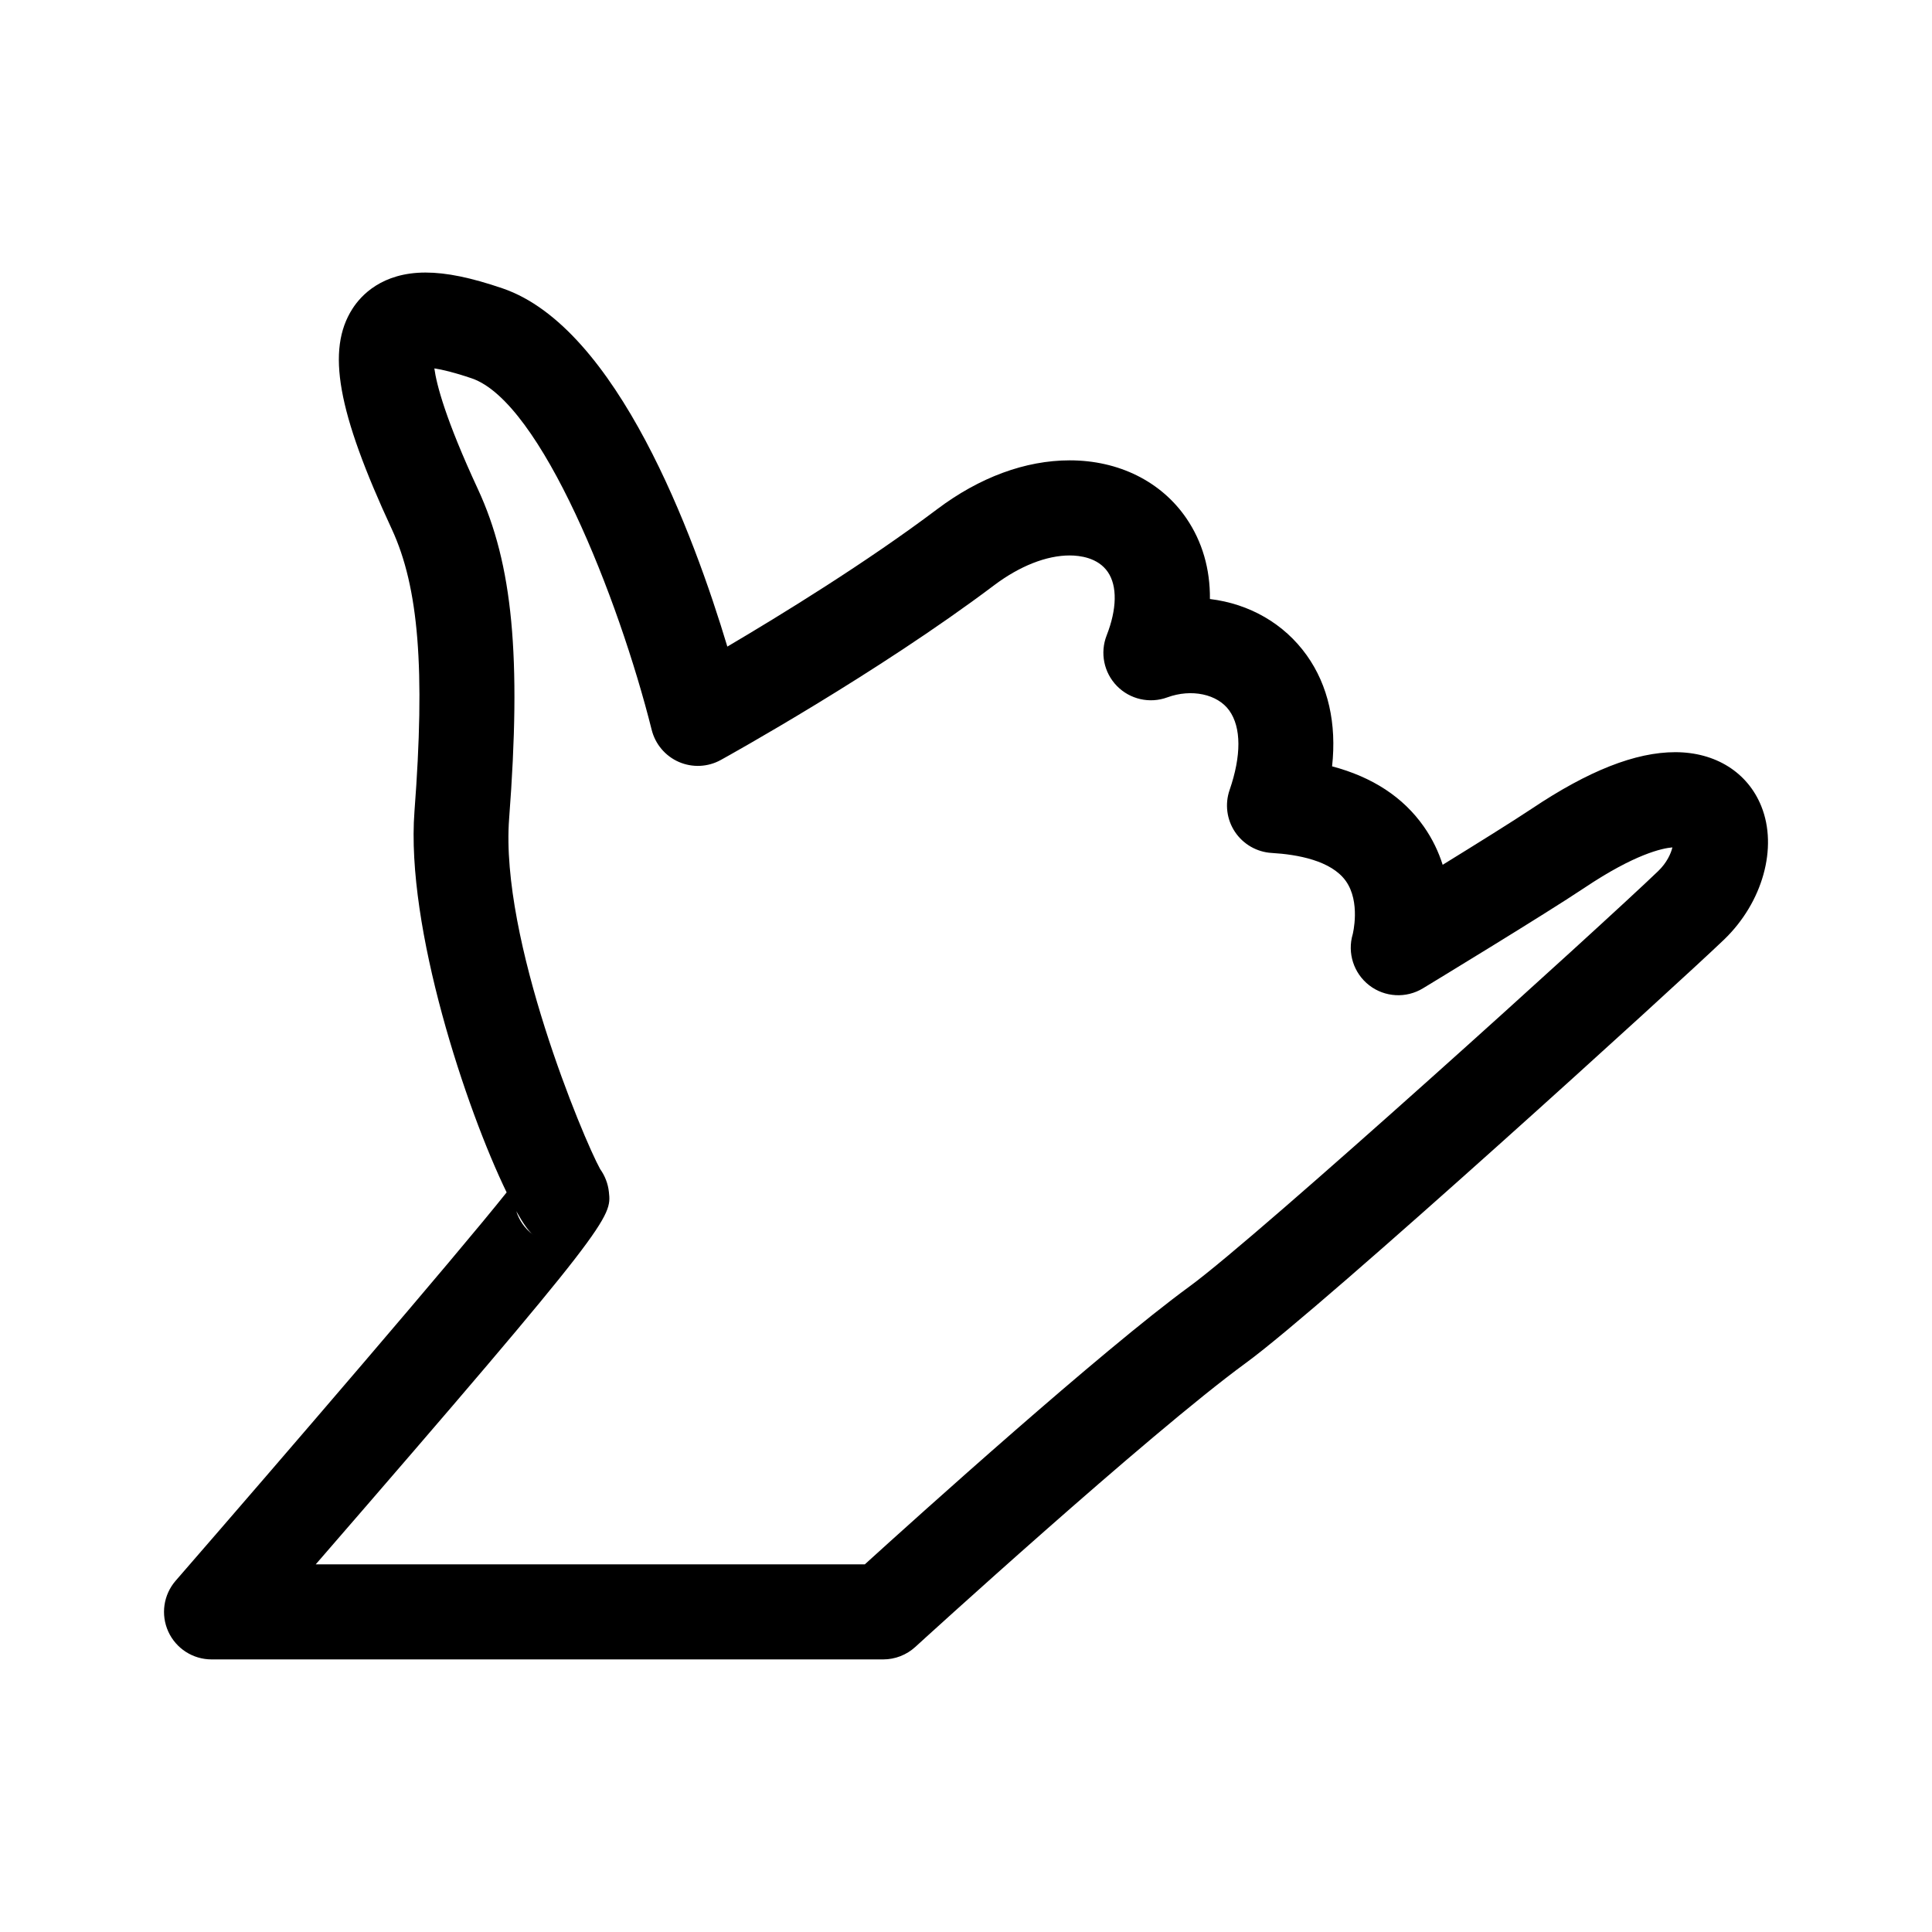 <?xml version="1.0" encoding="UTF-8"?>
<!-- Uploaded to: ICON Repo, www.iconrepo.com, Generator: ICON Repo Mixer Tools -->
<svg fill="#000000" width="800px" height="800px" version="1.1" viewBox="144 144 512 512" xmlns="http://www.w3.org/2000/svg">
 <path d="m378.06 583.76h-178c-4.934 0-9.418-2.883-11.461-7.371-2.047-4.5-1.281-9.766 1.961-13.492 28.969-33.348 74.246-86 87.703-102.9-10.676-21.984-26.766-70.215-24.426-100.98 2.871-37.715 1.133-59.379-6-74.777-14.453-31.156-17.387-47.531-10.449-58.391 2.293-3.594 7.863-9.621 19.375-9.621 5.562 0 12.055 1.336 20.43 4.195 30.379 10.395 50.684 65.398 59.559 94.93 14.242-8.398 36.898-22.32 55.574-36.391 11.262-8.484 23.422-12.965 35.164-12.965 12.988 0 24.262 5.606 30.938 15.395 4.207 6.176 6.289 13.453 6.211 21.352 10.516 1.27 19.688 6.551 25.66 14.918 5.699 7.992 7.961 18.141 6.715 29.426 10.695 2.832 18.844 8.168 24.312 15.965 2.324 3.309 3.926 6.75 4.996 10.125 8.922-5.5 18.762-11.629 23.59-14.855 15.059-10.086 27.508-14.988 38.051-14.988 10.66 0 19.191 5.356 22.801 14.332 4.418 10.957 0.367 25.477-9.848 35.312-11.395 10.969-105.99 97.07-126.79 112.25-25.852 18.883-86.957 74.664-87.566 75.23-2.32 2.117-5.352 3.301-8.496 3.301zm-150.4-25.188h145.52c13.789-12.523 62.574-56.504 86.082-73.672 18.367-13.41 109.48-95.91 124.18-110.06 2.277-2.191 3.375-4.637 3.762-6.273-2.699 0.223-9.941 1.762-23.285 10.699-10.473 7.012-41.508 25.852-42.824 26.648-4.449 2.707-10.113 2.387-14.227-0.789-4.121-3.184-5.863-8.57-4.379-13.562v0.004c-0.004 0 2.16-8.535-1.859-14.133-3.879-5.391-12.797-6.996-19.598-7.394-3.934-0.227-7.535-2.289-9.734-5.562-2.195-3.273-2.731-7.391-1.441-11.117 3.141-9.109 3.109-16.586-0.082-21.062-3.129-4.383-10.055-5.828-16.43-3.488-4.66 1.707-9.883 0.523-13.348-3.019-3.465-3.543-4.527-8.793-2.719-13.406 2.731-6.969 2.848-13.09 0.316-16.793-2.609-3.824-7.457-4.394-10.121-4.394-6.144 0-13.25 2.805-20.012 7.894-31.008 23.355-70.77 45.383-72.441 46.305-3.426 1.895-7.527 2.082-11.117 0.523-3.582-1.562-6.238-4.699-7.195-8.496-8.746-34.902-29.32-86.883-47.688-93.16-4.715-1.605-7.875-2.332-9.91-2.637 0.57 4.223 2.922 13.41 11.551 32.016 9.219 19.887 11.539 44.359 8.266 87.285-2.434 32.027 19.668 84.828 24.121 92.887 1.27 1.773 2.082 3.859 2.316 6.051 0.73 6.68 0.883 8.078-77.699 98.711zm53.164-93.586c0.711 2.281 2.121 4.508 4.465 6.258-1.125-0.832-2.656-3.016-4.465-6.258z"/>
</svg>
